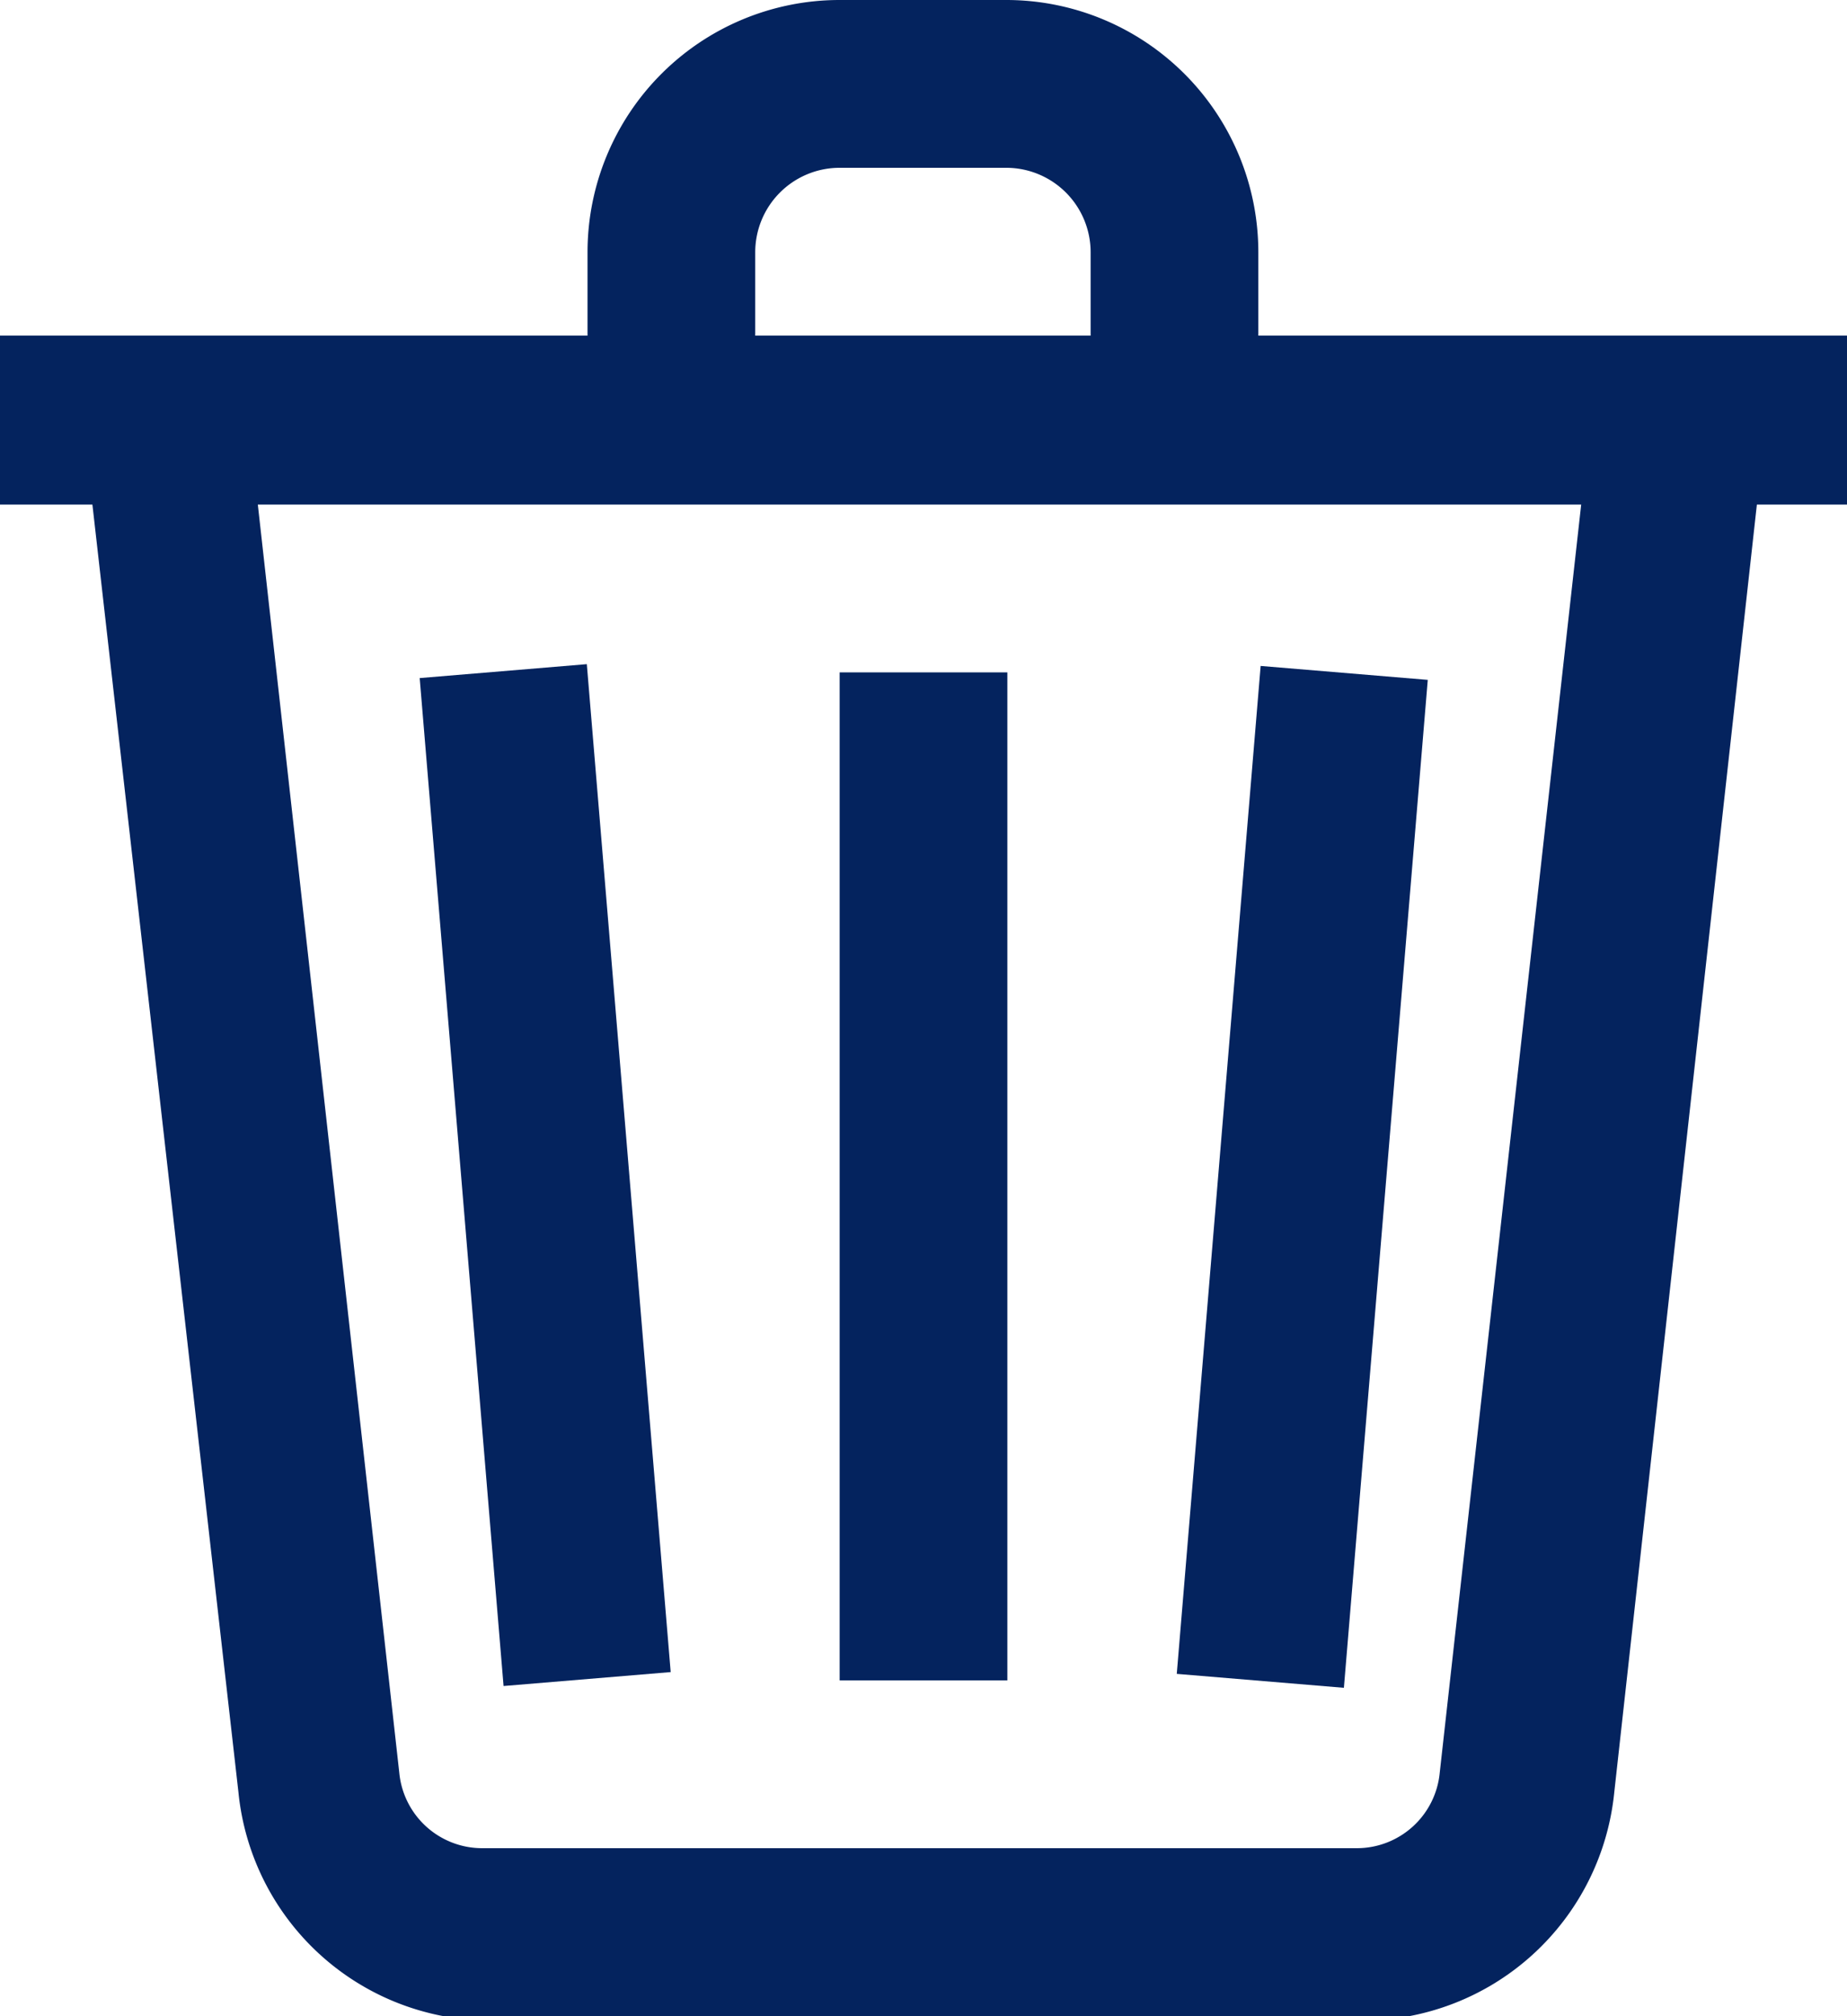 <svg fill="rgb(4, 35, 94)" id="Layer_1" data-name="Layer 1" xmlns="http://www.w3.org/2000/svg" viewBox="0 0 16.19 17.66"><path d="M258.94,250.11v-.73a2.21,2.21,0,0,0-2.2-2.21h-1.48a2.21,2.21,0,0,0-2.2,2.21v.73h-5.15v1.48h.81L250,262.87a2.22,2.22,0,0,0,2.2,2h7.66a2.22,2.22,0,0,0,2.2-2l1.25-11.28h.81v-1.48Zm-4.41-.73a.74.74,0,0,1,.73-.74h1.48a.74.74,0,0,1,.73.74v.73h-2.94Zm6,13.32a.73.73,0,0,1-.73.66h-7.66a.73.73,0,0,1-.73-.66l-1.24-11.11h11.6Z" transform="translate(-247.91 -247.17)"/><rect x="7.36" y="5.89" width="1.47" height="8.83"/><rect x="254.88" y="256.73" width="8.86" height="1.47" transform="translate(-266.68 247.36) rotate(-85.24)"/><rect x="251.95" y="253.04" width="1.47" height="8.86" transform="translate(-268.4 -225.32) rotate(-4.76)"/></svg>